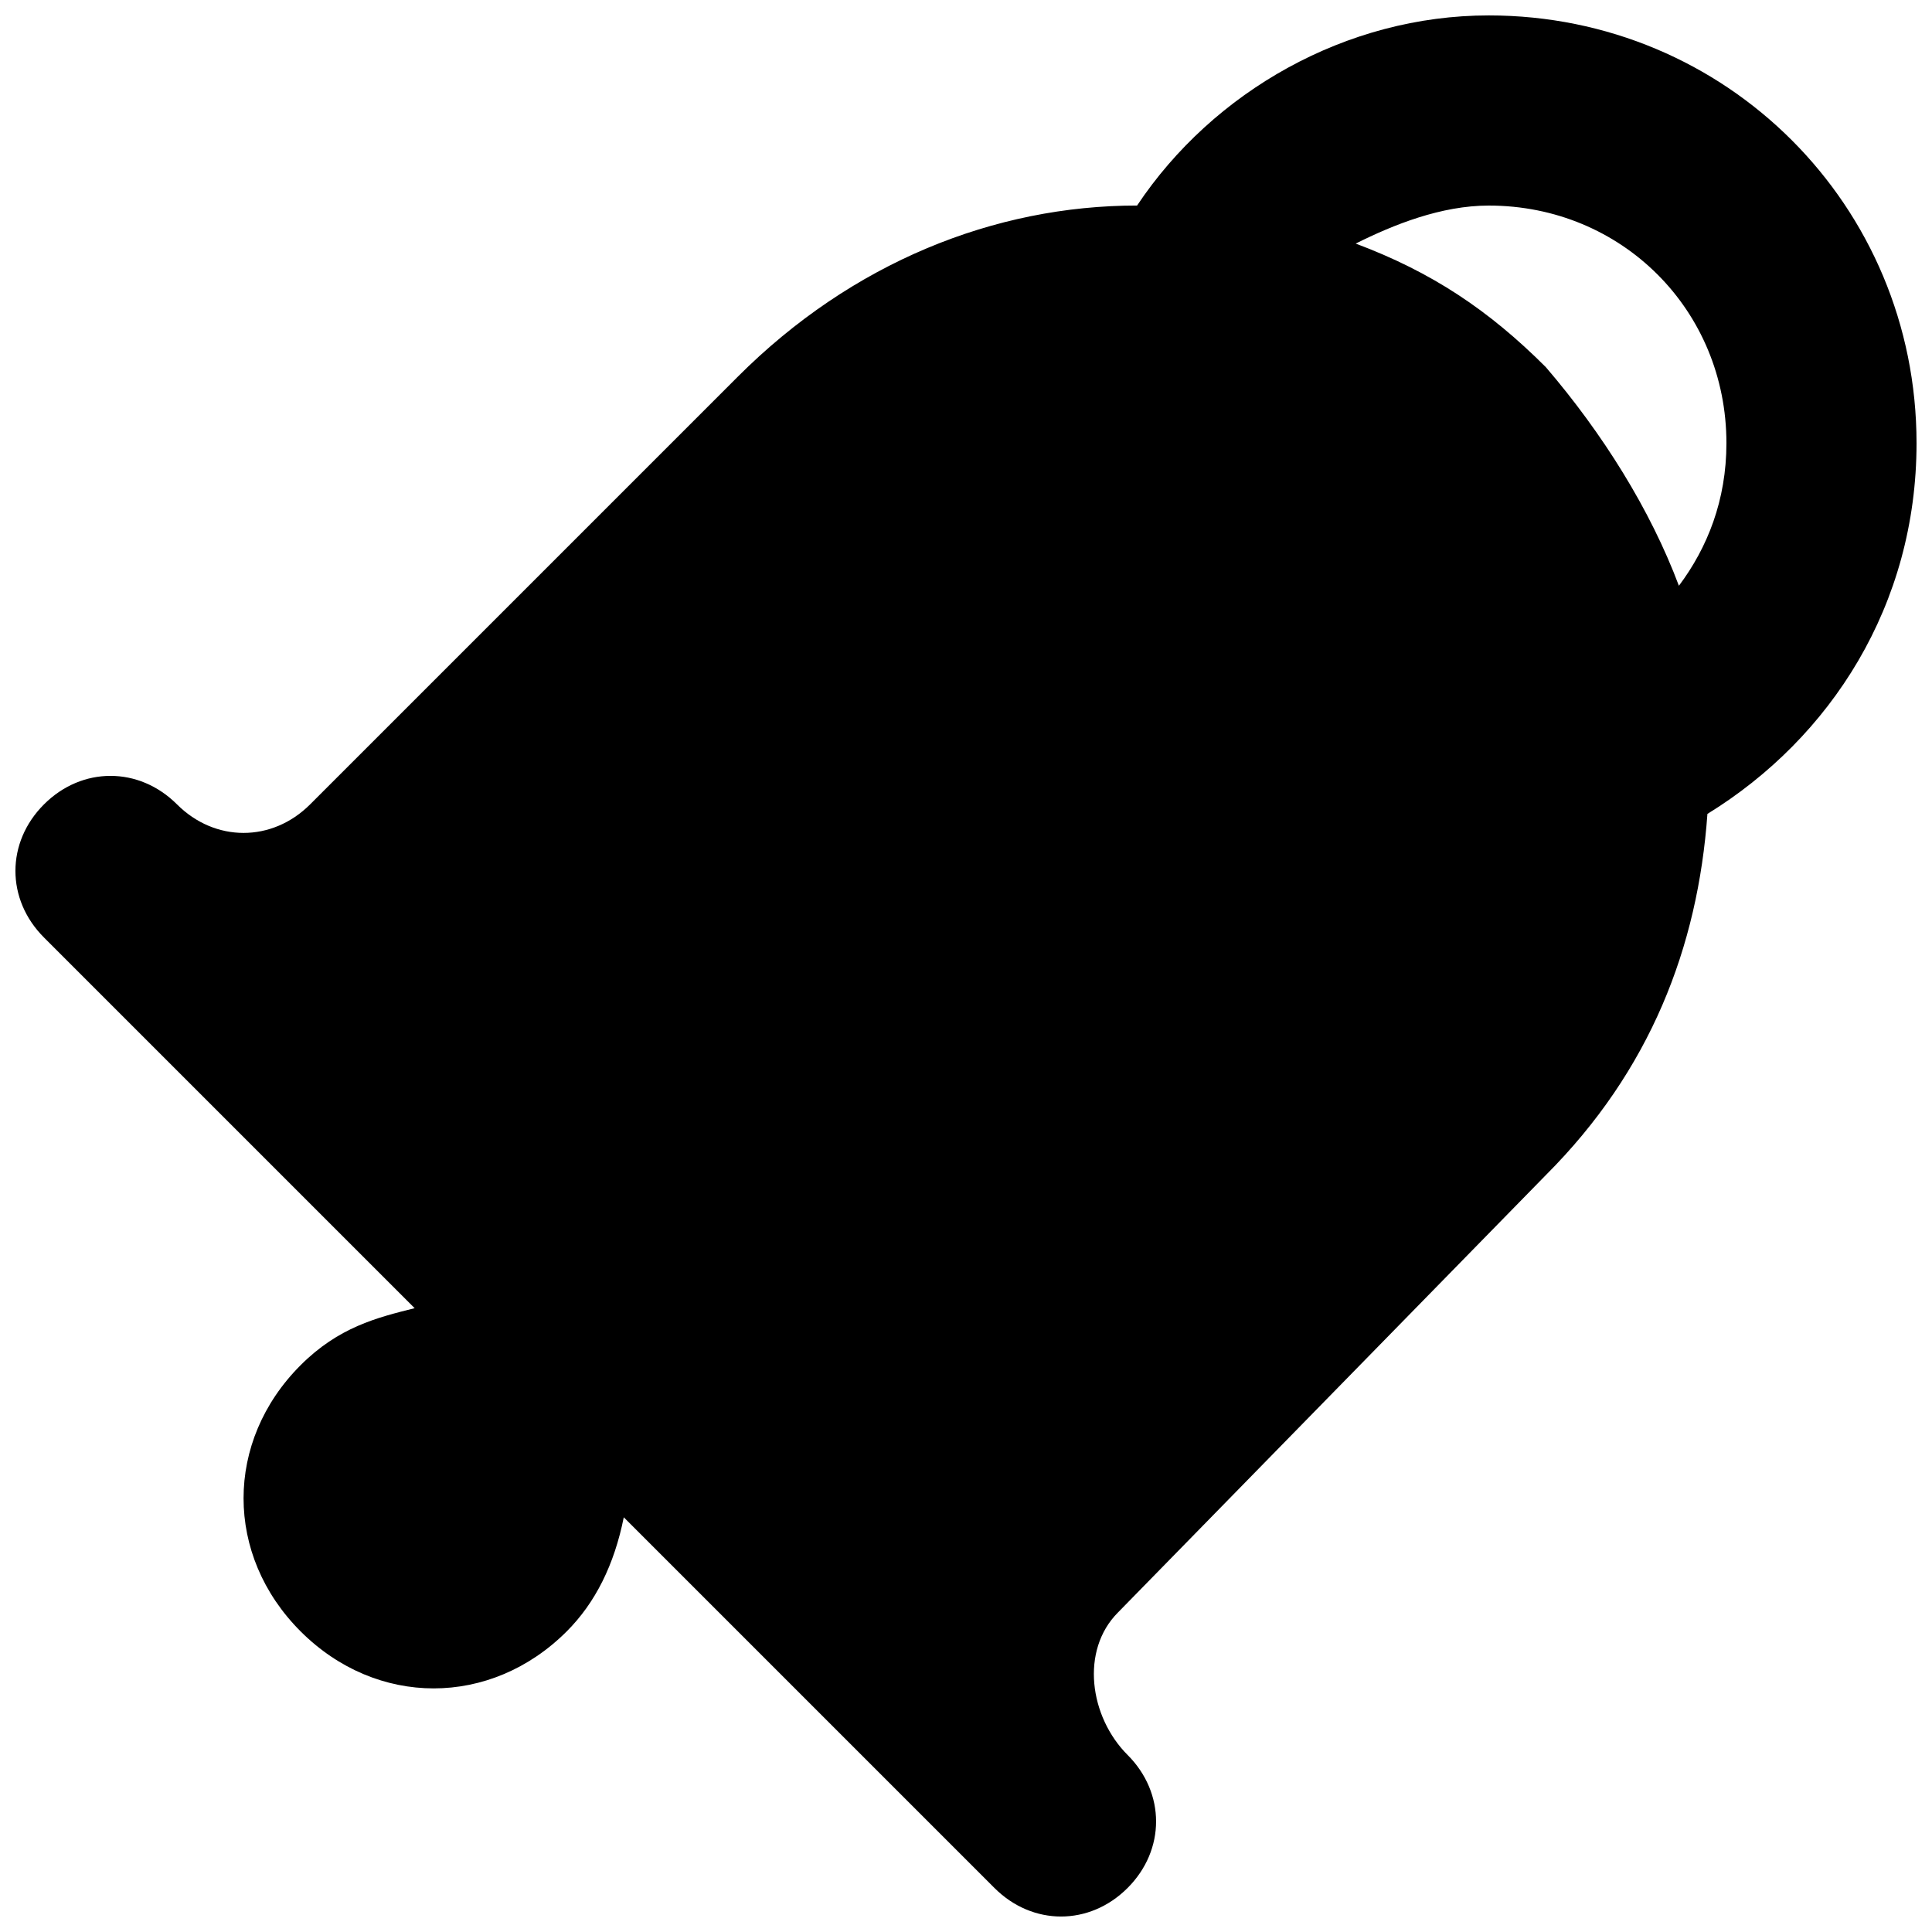 <?xml version="1.0" encoding="UTF-8"?>
<!-- Uploaded to: ICON Repo, www.iconrepo.com, Generator: ICON Repo Mixer Tools -->
<svg width="800px" height="800px" version="1.1" viewBox="144 144 512 512" xmlns="http://www.w3.org/2000/svg">
 <defs>
  <clipPath id="a">
   <path d="m148.09 148.09h503.81v503.81h-503.81z"/>
  </clipPath>
 </defs>
 <g clip-path="url(#a)">
  <path d="m442.82 609.08c-10.078-10.078-12.594-27.711-2.519-37.785l113.36-115.88c27.711-27.711 40.305-60.457 42.824-95.723 32.746-20.152 55.418-55.422 55.418-98.246 0-62.973-50.379-113.36-113.36-113.36-37.785 0-73.051 20.152-93.203 50.383-37.785 0-75.57 15.113-105.8 45.344l-113.36 113.36c-10.078 10.078-25.191 10.078-35.266 0-10.078-10.078-25.191-10.078-35.266 0-10.078 10.078-10.078 25.191 0 35.266l98.242 98.242c-10.078 2.519-20.152 5.039-30.23 15.113-20.152 20.152-20.152 50.383 0 70.535 20.152 20.152 50.383 20.152 70.535 0 7.559-7.559 12.594-17.633 15.113-30.23l98.242 98.242c10.078 10.078 25.191 10.078 35.266 0 10.078-10.074 10.078-25.188 0.004-35.266zm158.7-347.63c0 15.113-5.039 27.711-12.594 37.785-7.559-20.152-20.152-40.305-35.266-57.938-15.113-15.113-30.23-25.191-50.383-32.746 10.074-5.039 22.668-10.074 35.266-10.074 35.266 0 62.977 27.707 62.977 62.973z"/>
 </g>
</svg>